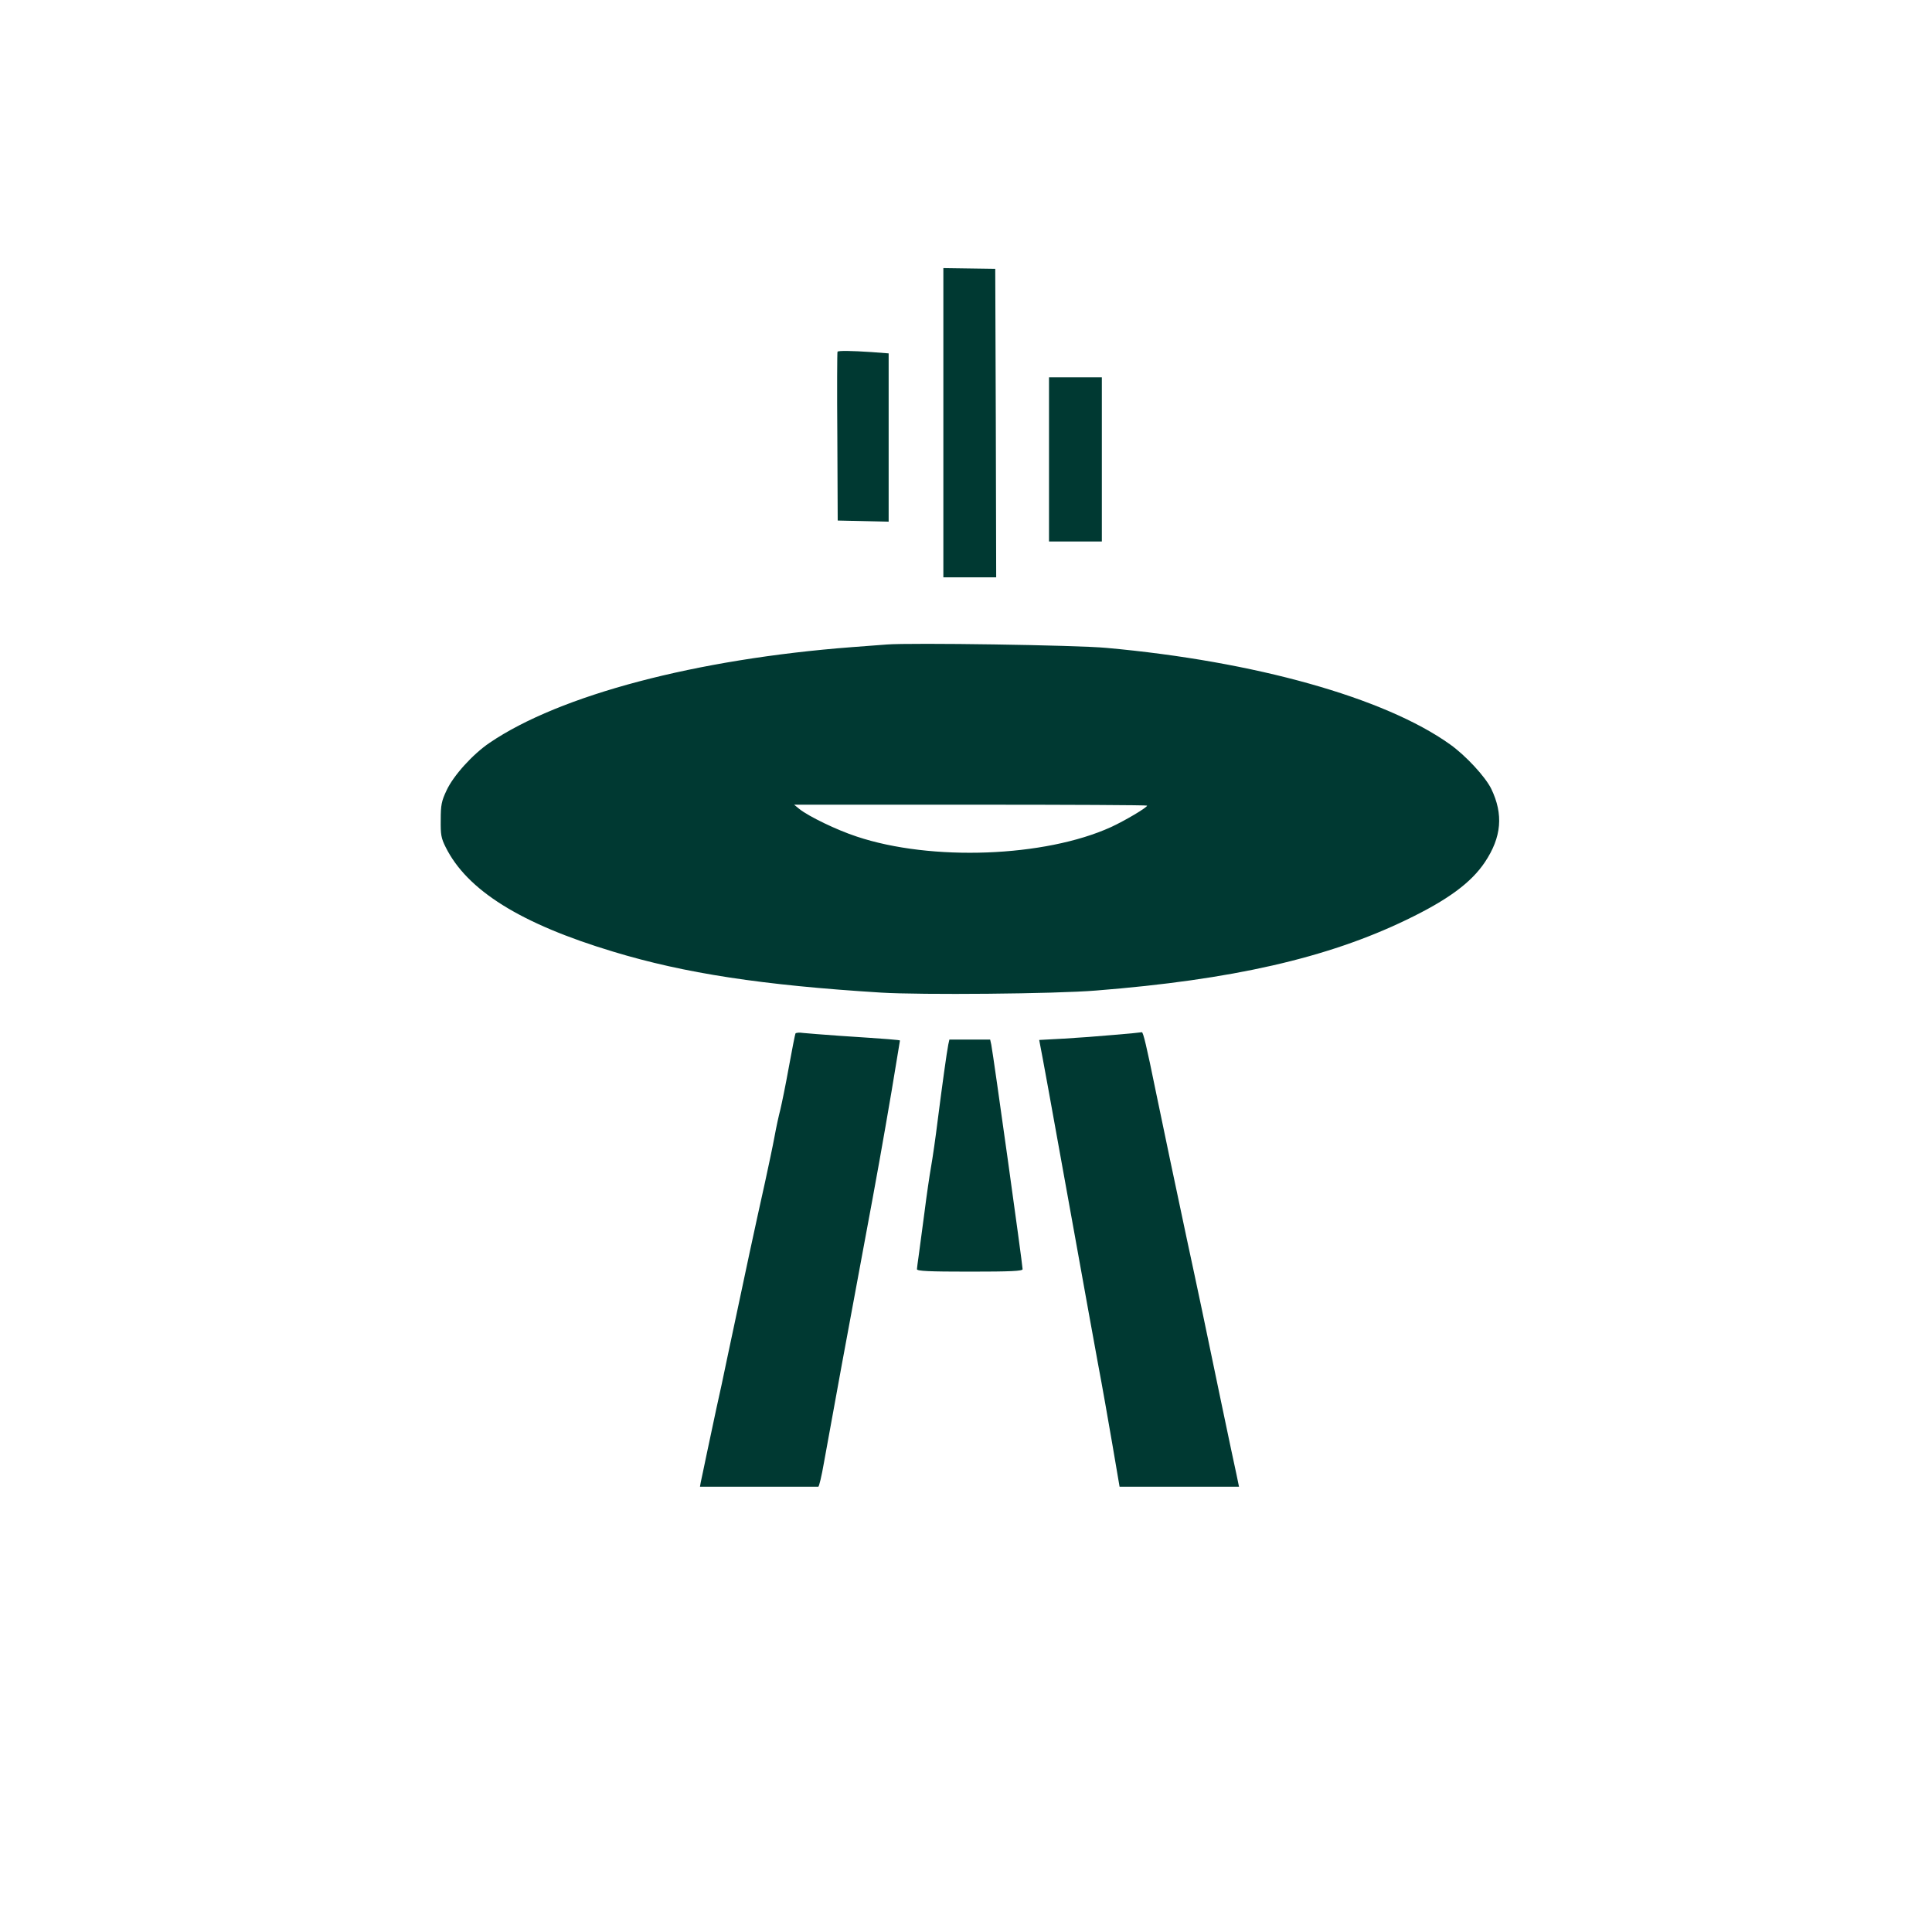 <?xml version="1.0" standalone="no"?>
<!DOCTYPE svg PUBLIC "-//W3C//DTD SVG 20010904//EN"
 "http://www.w3.org/TR/2001/REC-SVG-20010904/DTD/svg10.dtd">
<svg version="1.0" xmlns="http://www.w3.org/2000/svg"
 width="1024pt" height="1024pt" viewBox="0 0 1024 1024"
 preserveAspectRatio="xMidYMid meet">

<g transform="translate(0,1024) scale(0.1,-0.1)"
fill="#003932" stroke="none">
<path d="M5000 7999 l0 -819 140 0 140 0 -2 818 -3 817 -137 2 -138 2 0 -820z"/>
<path d="M4439 8376 c-2 -2 -3 -205 -1 -450 l2 -445 135 -3 135 -3 0 446 0
446 -92 7 c-105 7 -173 8 -179 2z"/>
<path d="M5560 7805 l0 -435 140 0 140 0 0 435 0 435 -140 0 -140 0 0 -435z"/>
<path d="M4700 6824 c-25 -2 -108 -8 -185 -14 -825 -63 -1548 -254 -1920 -507
-89 -60 -192 -174 -228 -252 -27 -57 -31 -78 -31 -156 -1 -79 2 -97 26 -145
114 -229 397 -406 888 -554 379 -115 791 -178 1420 -217 210 -13 922 -7 1140
11 719 57 1225 172 1645 375 218 105 342 196 415 305 89 133 99 254 34 389
-32 65 -136 177 -219 236 -346 247 -1034 440 -1820 511 -158 15 -1040 28
-1165 18z m1380 -854 c0 -10 -118 -80 -192 -114 -350 -159 -952 -182 -1347
-50 -107 35 -255 107 -304 146 l-28 23 935 0 c515 0 936 -2 936 -5z"/>
<path d="M4216 4762 c-2 -4 -18 -84 -35 -178 -17 -95 -38 -196 -45 -225 -8
-30 -22 -94 -31 -144 -9 -49 -32 -157 -50 -240 -55 -247 -98 -447 -200 -930
-18 -88 -44 -209 -58 -270 -13 -60 -36 -168 -51 -240 -15 -71 -29 -140 -32
-152 l-4 -23 310 0 c170 0 313 0 317 0 4 -1 18 57 30 127 55 305 126 692 213
1158 69 369 100 544 146 814 24 145 44 265 44 266 0 3 -61 8 -320 25 -85 6
-172 13 -192 15 -20 3 -39 2 -42 -3z"/>
<path d="M5906 4755 c-77 -7 -198 -16 -269 -20 l-129 -7 6 -32 c7 -34 51 -272
182 -1001 46 -258 102 -564 123 -680 22 -115 56 -310 77 -432 l38 -223 317 0
316 0 -13 63 c-18 80 -134 636 -184 877 -22 102 -57 271 -80 375 -54 253 -123
582 -165 785 -48 236 -66 310 -73 309 -4 -1 -70 -8 -146 -14z"/>
<path d="M5026 4703 c-8 -40 -32 -213 -56 -401 -11 -90 -27 -200 -35 -245 -8
-45 -24 -154 -35 -242 -12 -88 -25 -189 -30 -225 -5 -36 -10 -71 -10 -77 0
-10 63 -13 280 -13 217 0 280 3 280 13 0 24 -154 1128 -166 1190 l-6 27 -108
0 -108 0 -6 -27z"/>
</g>
</svg>
